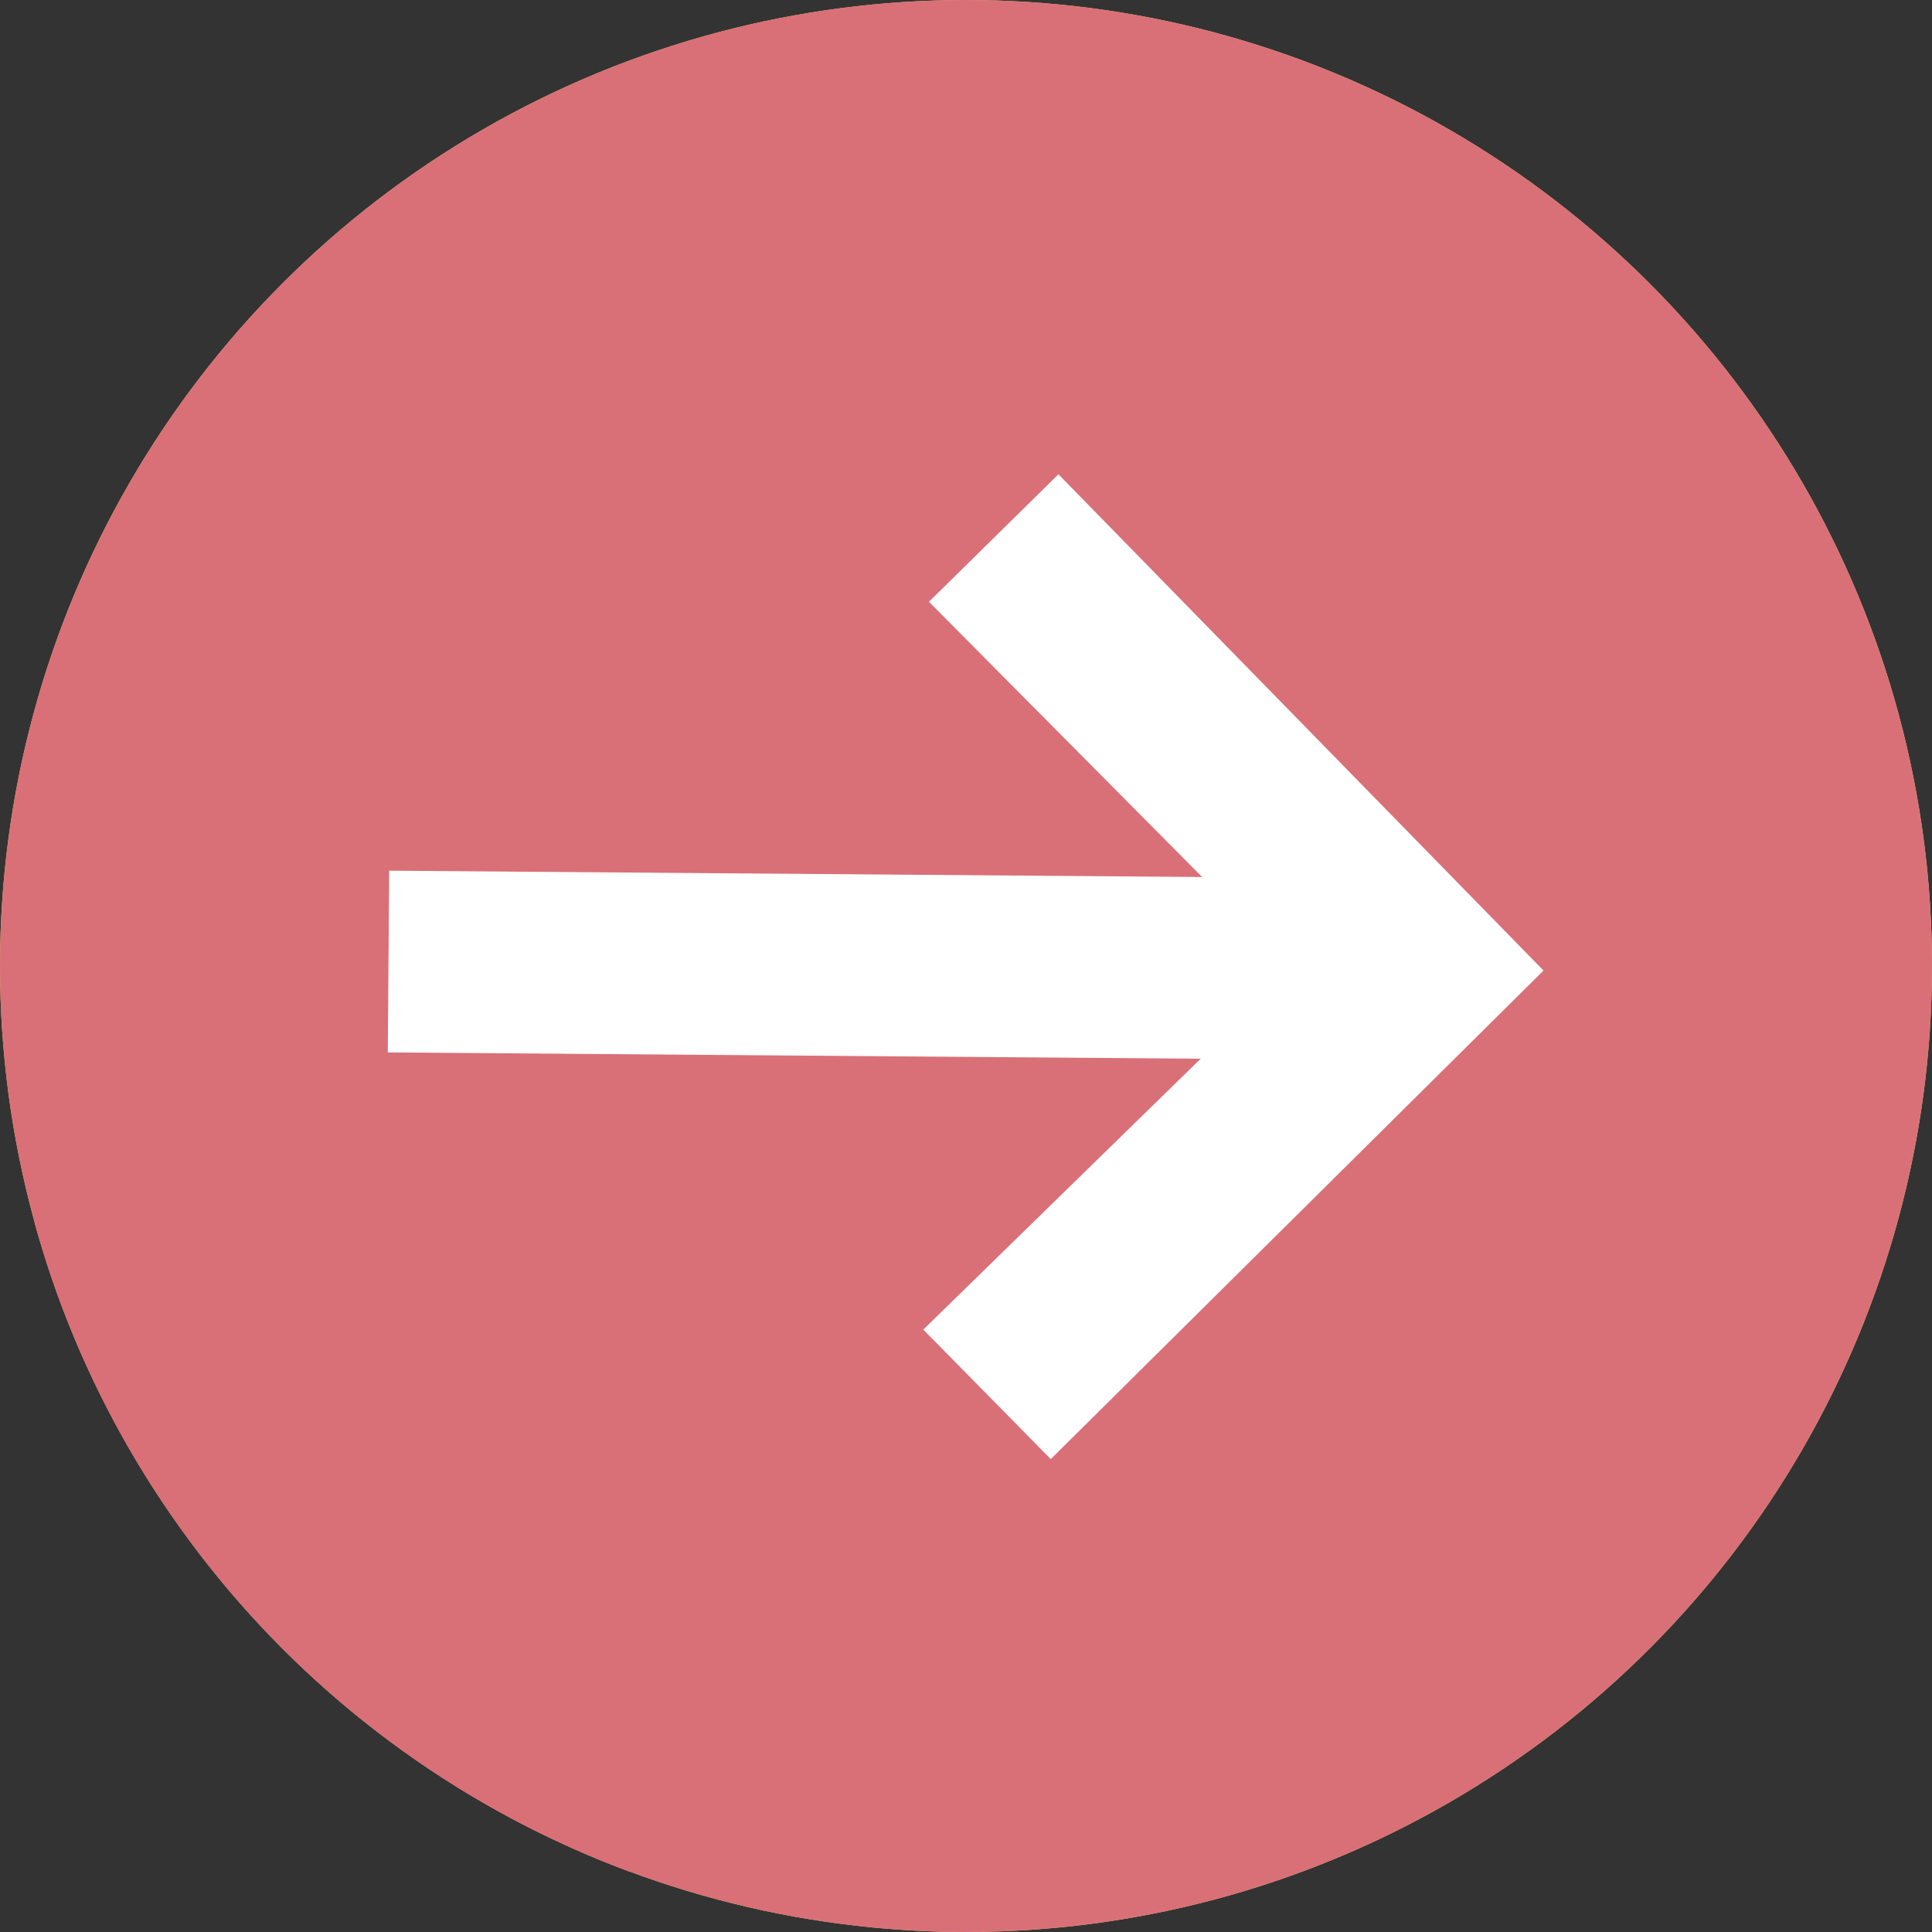 <?xml version="1.0"?>
<svg xmlns="http://www.w3.org/2000/svg" xmlns:xlink="http://www.w3.org/1999/xlink" version="1.1" id="Capa_1" x="0px" y="0px" viewBox="0 0 487.62 487.62" style="enable-background:new 0 0 487.62 487.62;" xml:space="preserve" width="512px" height="512px" class=""><rect x="0" y="0" width="487.62" height="487.62" fill="#333333" stroke="none"/><g transform="matrix(-1 0 0 1 487.62 0)"><g>
	<g>
		<circle style="fill:#EED26A;" cx="243.81" cy="243.81" r="243.81" data-original="#EED26A" class="active-path"/>
		<circle style="fill:#D97077" cx="243.81" cy="243.81" r="243.81" data-original="#D97077" class="" data-old_color="#D97077"/>
		<path style="fill:#D97077" d="M478.911,308.624l-89.888-88.498l-48.789,0.011l-87.074-68.253l-107.582,69.344l-9.862,61.071    l193.077,190.094C401.735,445.267,458.1,384.258,478.911,308.624z" data-original="#CA6168" class="" data-old_color="#CA6168"/>
		<polygon style="fill:#FFFFFF" points="98.053,244.956 222.413,368.263 254.59,335.58 184.584,267.215 389.746,265.618     389.389,219.754 184.206,221.352 253.16,151.884 220.477,119.706   " data-original="#FFFFFF" class="" data-old_color="#FFFFFF"/>
	</g>
</g></g> </svg>
